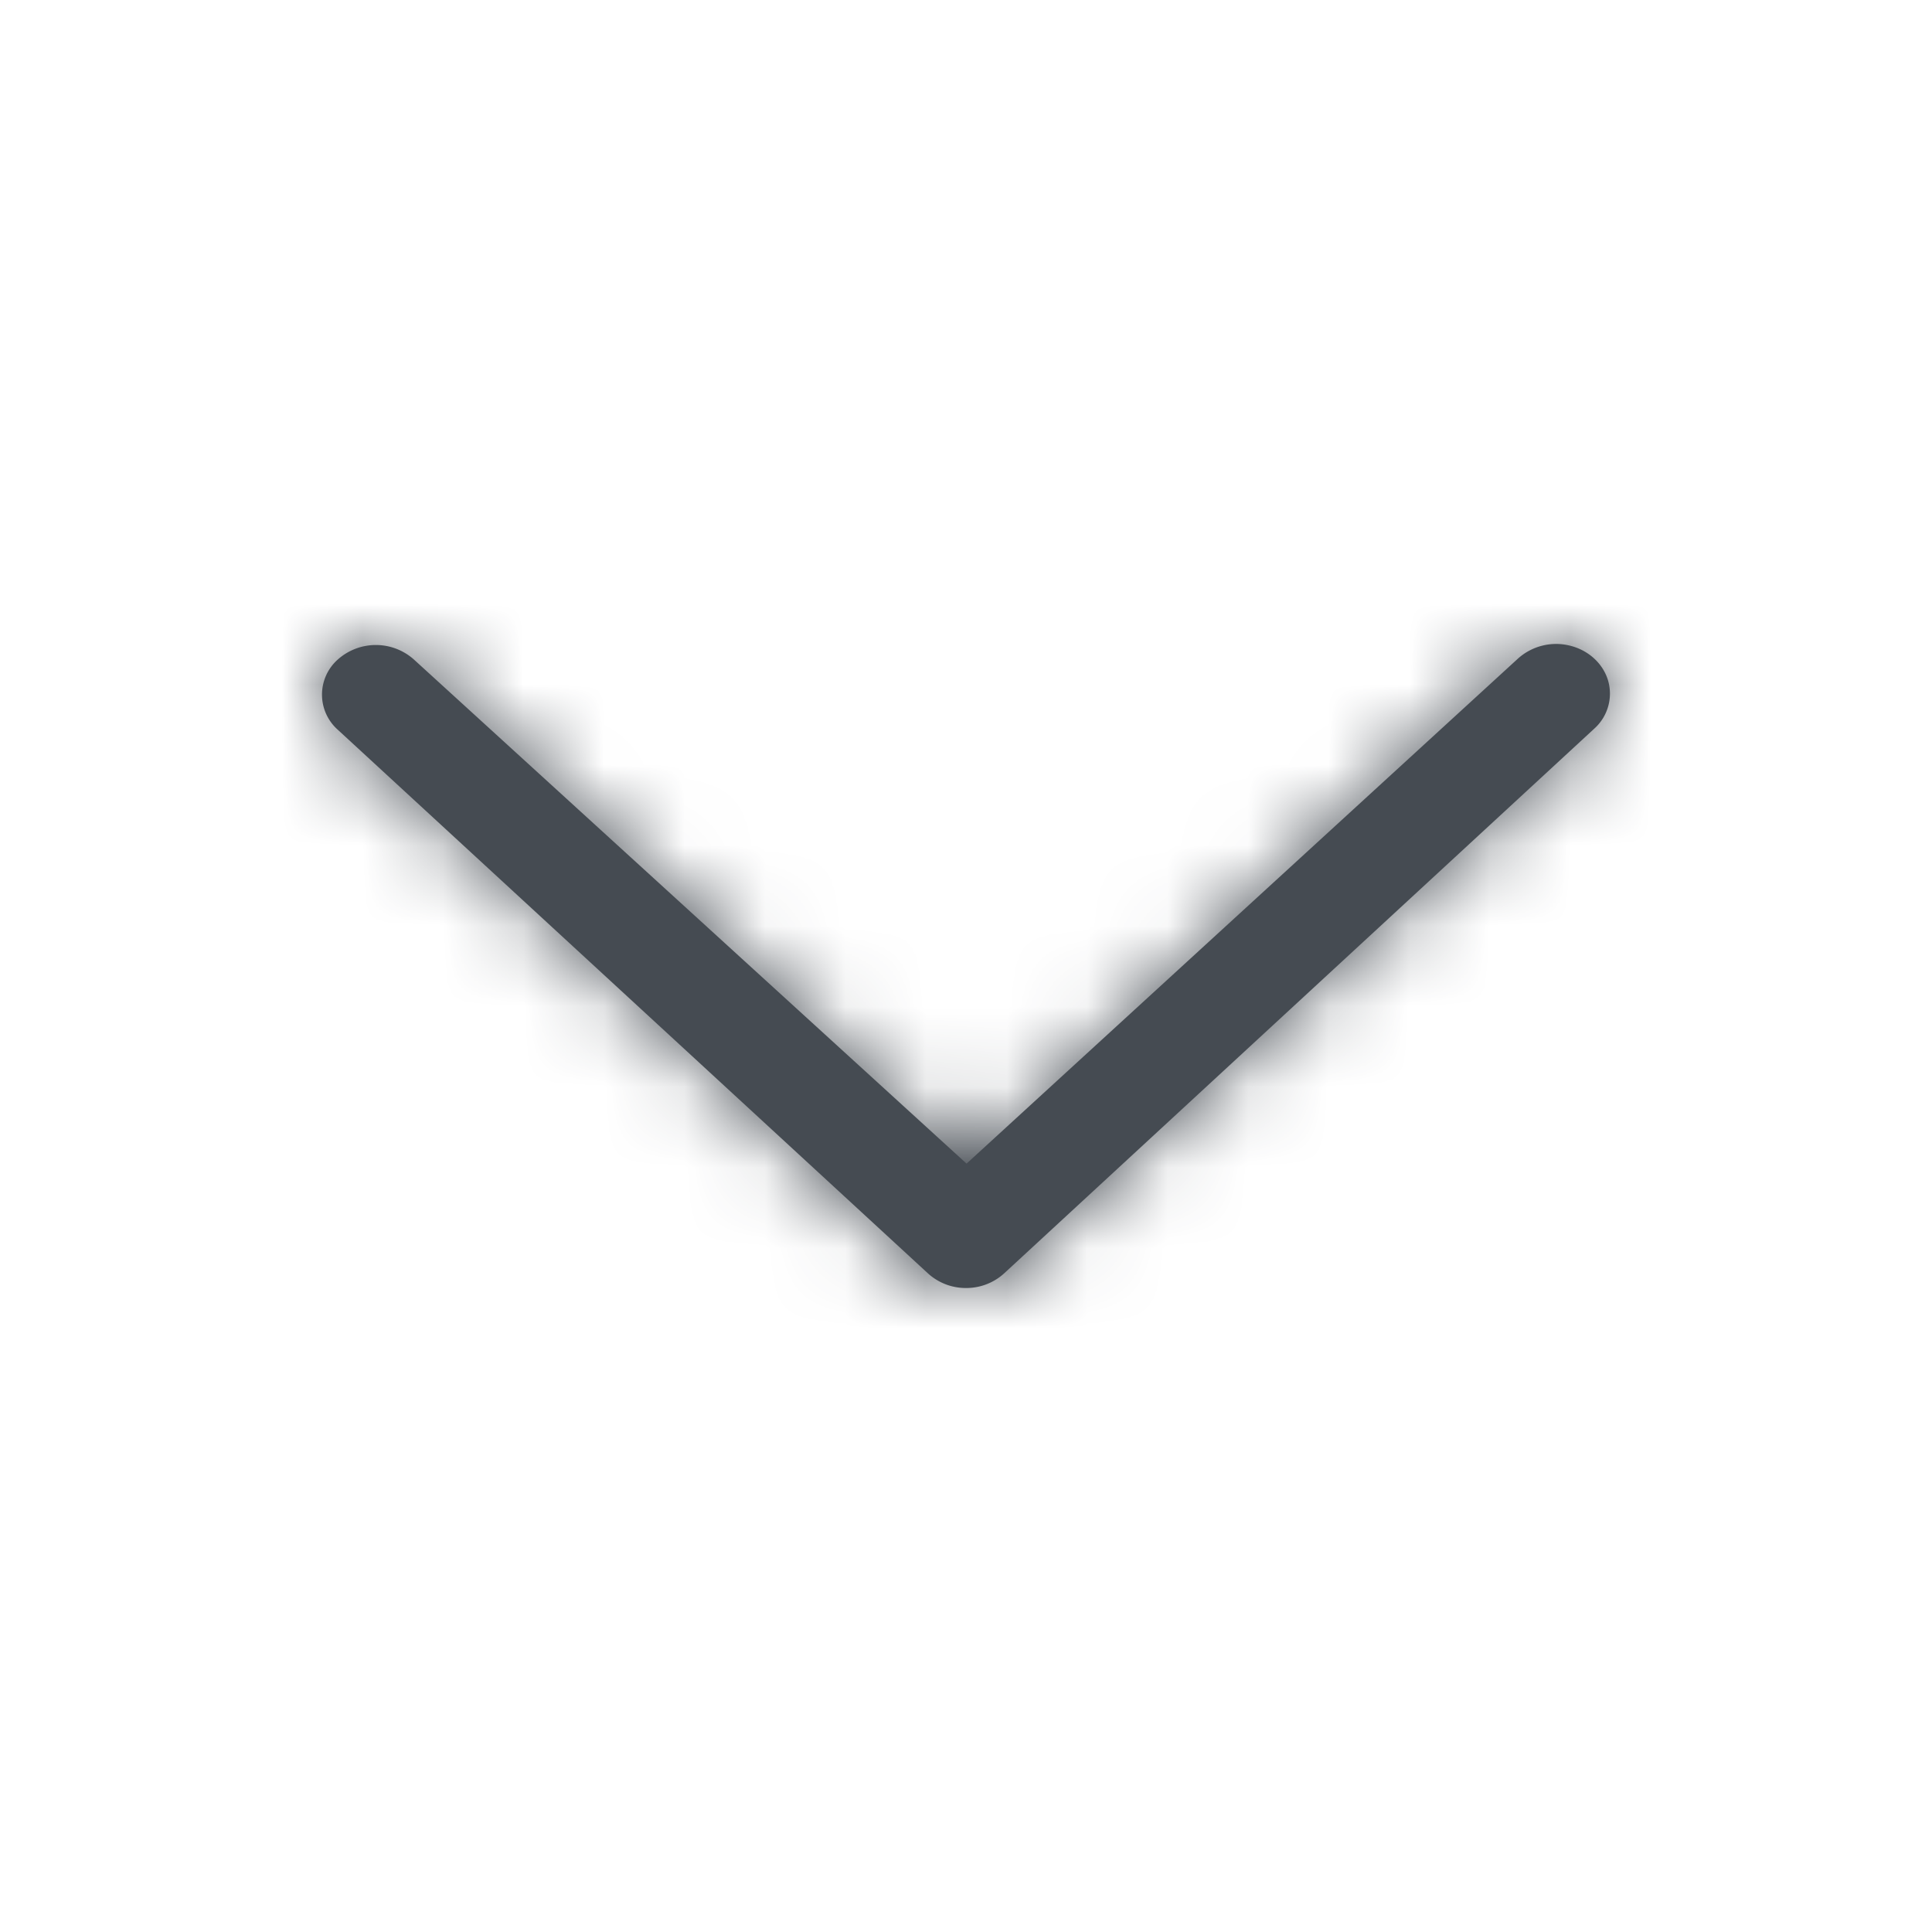 <svg xmlns="http://www.w3.org/2000/svg" xmlns:xlink="http://www.w3.org/1999/xlink" width="24" height="24" viewBox="0 0 24 24">
    <defs>
        <path id="a" d="M5.142 8.193l6.865 6.262 6.85-6.274a.709.709 0 0 1 .647-.16c.23.057.411.223.473.436a.584.584 0 0 1-.173.595l-7.33 6.766A.696.696 0 0 1 12 16a.696.696 0 0 1-.473-.182L4.196 9.065a.583.583 0 0 1 0-.872.71.71 0 0 1 .946 0z"/>
    </defs>
    <g fill="none" fill-rule="evenodd">
        <mask id="b" fill="#fff">
            <use xlink:href="#a"/>
        </mask>
        <use fill="#454b52" fill-rule="nonzero" xlink:href="#a"/>
        <g fill="#454b52" mask="url(#b)">
            <path d="M0 0h24v24H0z"/>
        </g>
    </g>
</svg>
